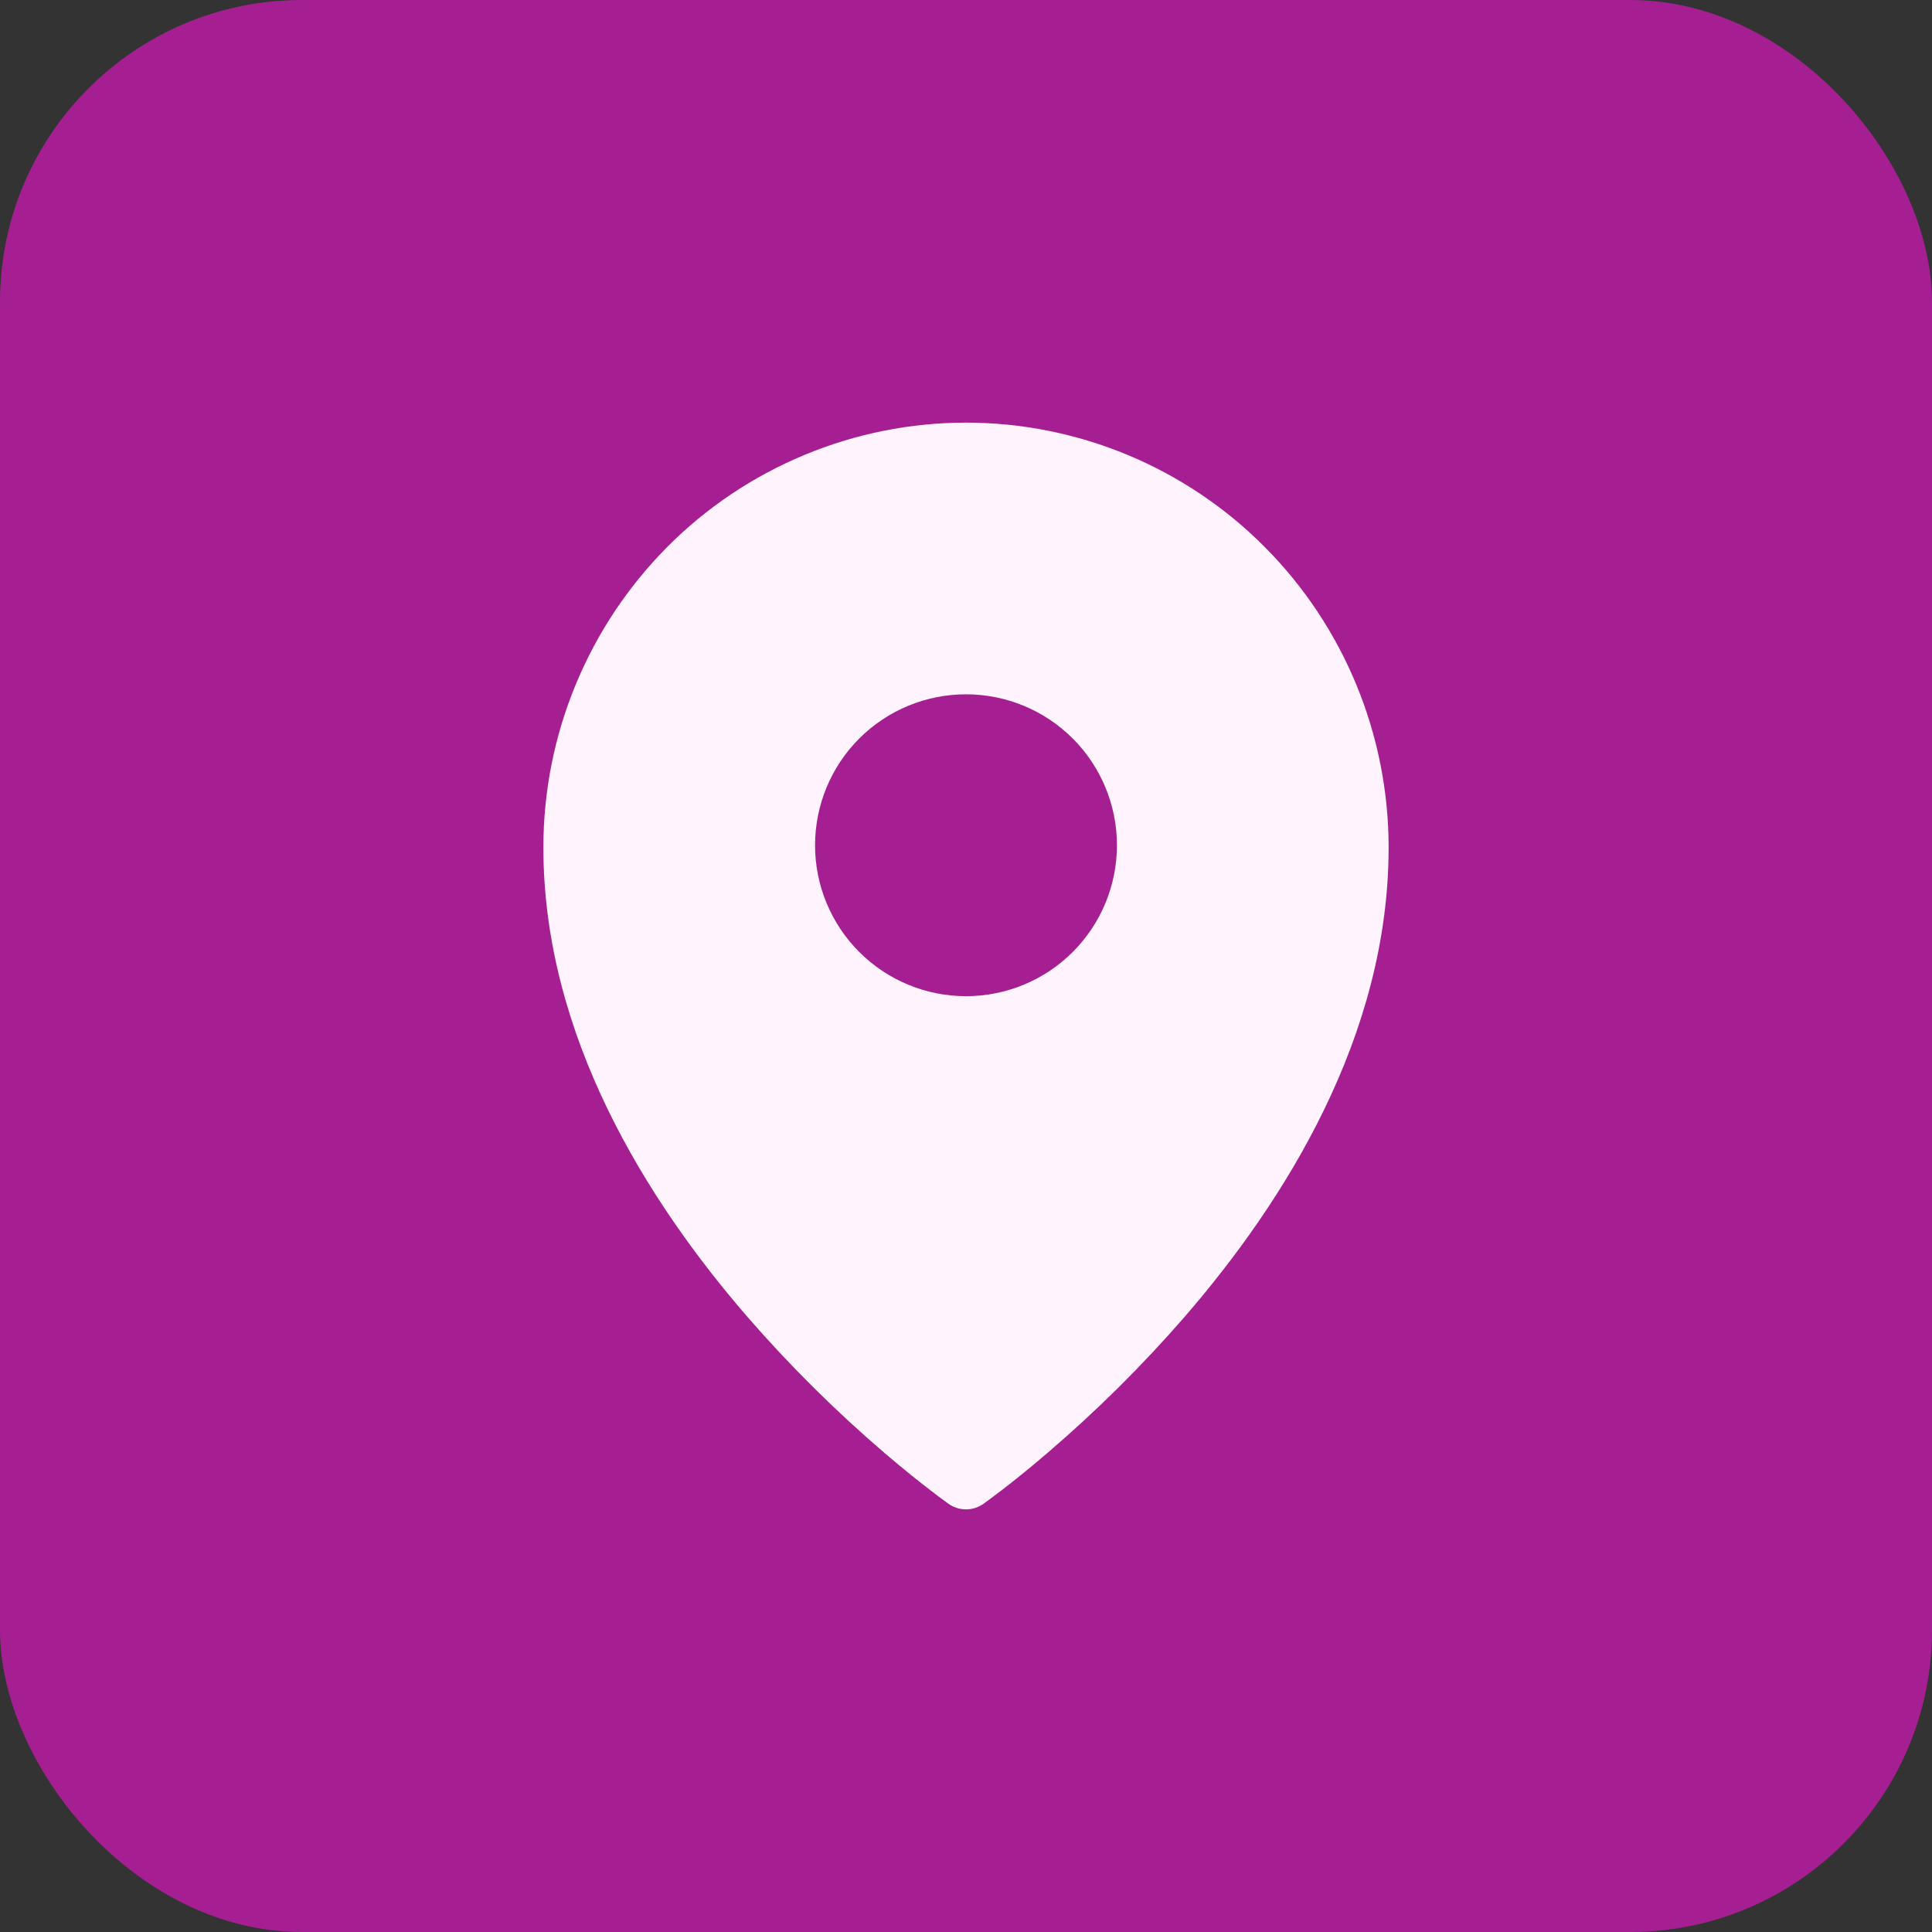 <?xml version="1.0" encoding="UTF-8"?> <svg xmlns="http://www.w3.org/2000/svg" width="32" height="32" viewBox="0 0 32 32" fill="none"><rect x="0" y="0" width="32" height="32" fill="#333333" stroke="none"/><rect width="32" height="32" rx="5" fill="#A51F92"></rect><path fill-rule="evenodd" clip-rule="evenodd" d="M16.288 24.909L16.29 24.907L16.295 24.904L16.31 24.892L16.369 24.85C16.42 24.813 16.491 24.759 16.584 24.688C16.768 24.547 17.029 24.34 17.34 24.073C18.158 23.374 18.923 22.615 19.628 21.803C21.282 19.89 23 17.16 23 14.038C23 12.173 22.263 10.383 20.951 9.063C20.303 8.41 19.531 7.891 18.682 7.537C17.832 7.183 16.921 7 16 7C15.079 7 14.168 7.183 13.319 7.537C12.469 7.891 11.697 8.409 11.049 9.062C9.736 10.386 8.999 12.174 9 14.039C9 17.16 10.718 19.89 12.372 21.803C13.077 22.615 13.842 23.374 14.659 24.073C14.972 24.34 15.232 24.547 15.416 24.688C15.506 24.758 15.597 24.826 15.69 24.893L15.706 24.904L15.71 24.907L15.712 24.909C15.884 25.03 16.116 25.03 16.288 24.909ZM18.5 14C18.5 14.663 18.237 15.299 17.768 15.768C17.299 16.237 16.663 16.5 16 16.5C15.337 16.5 14.701 16.237 14.232 15.768C13.763 15.299 13.5 14.663 13.5 14C13.5 13.337 13.763 12.701 14.232 12.232C14.701 11.763 15.337 11.5 16 11.5C16.663 11.5 17.299 11.763 17.768 12.232C18.237 12.701 18.5 13.337 18.5 14Z" fill="#FFF3FD"></path></svg> 